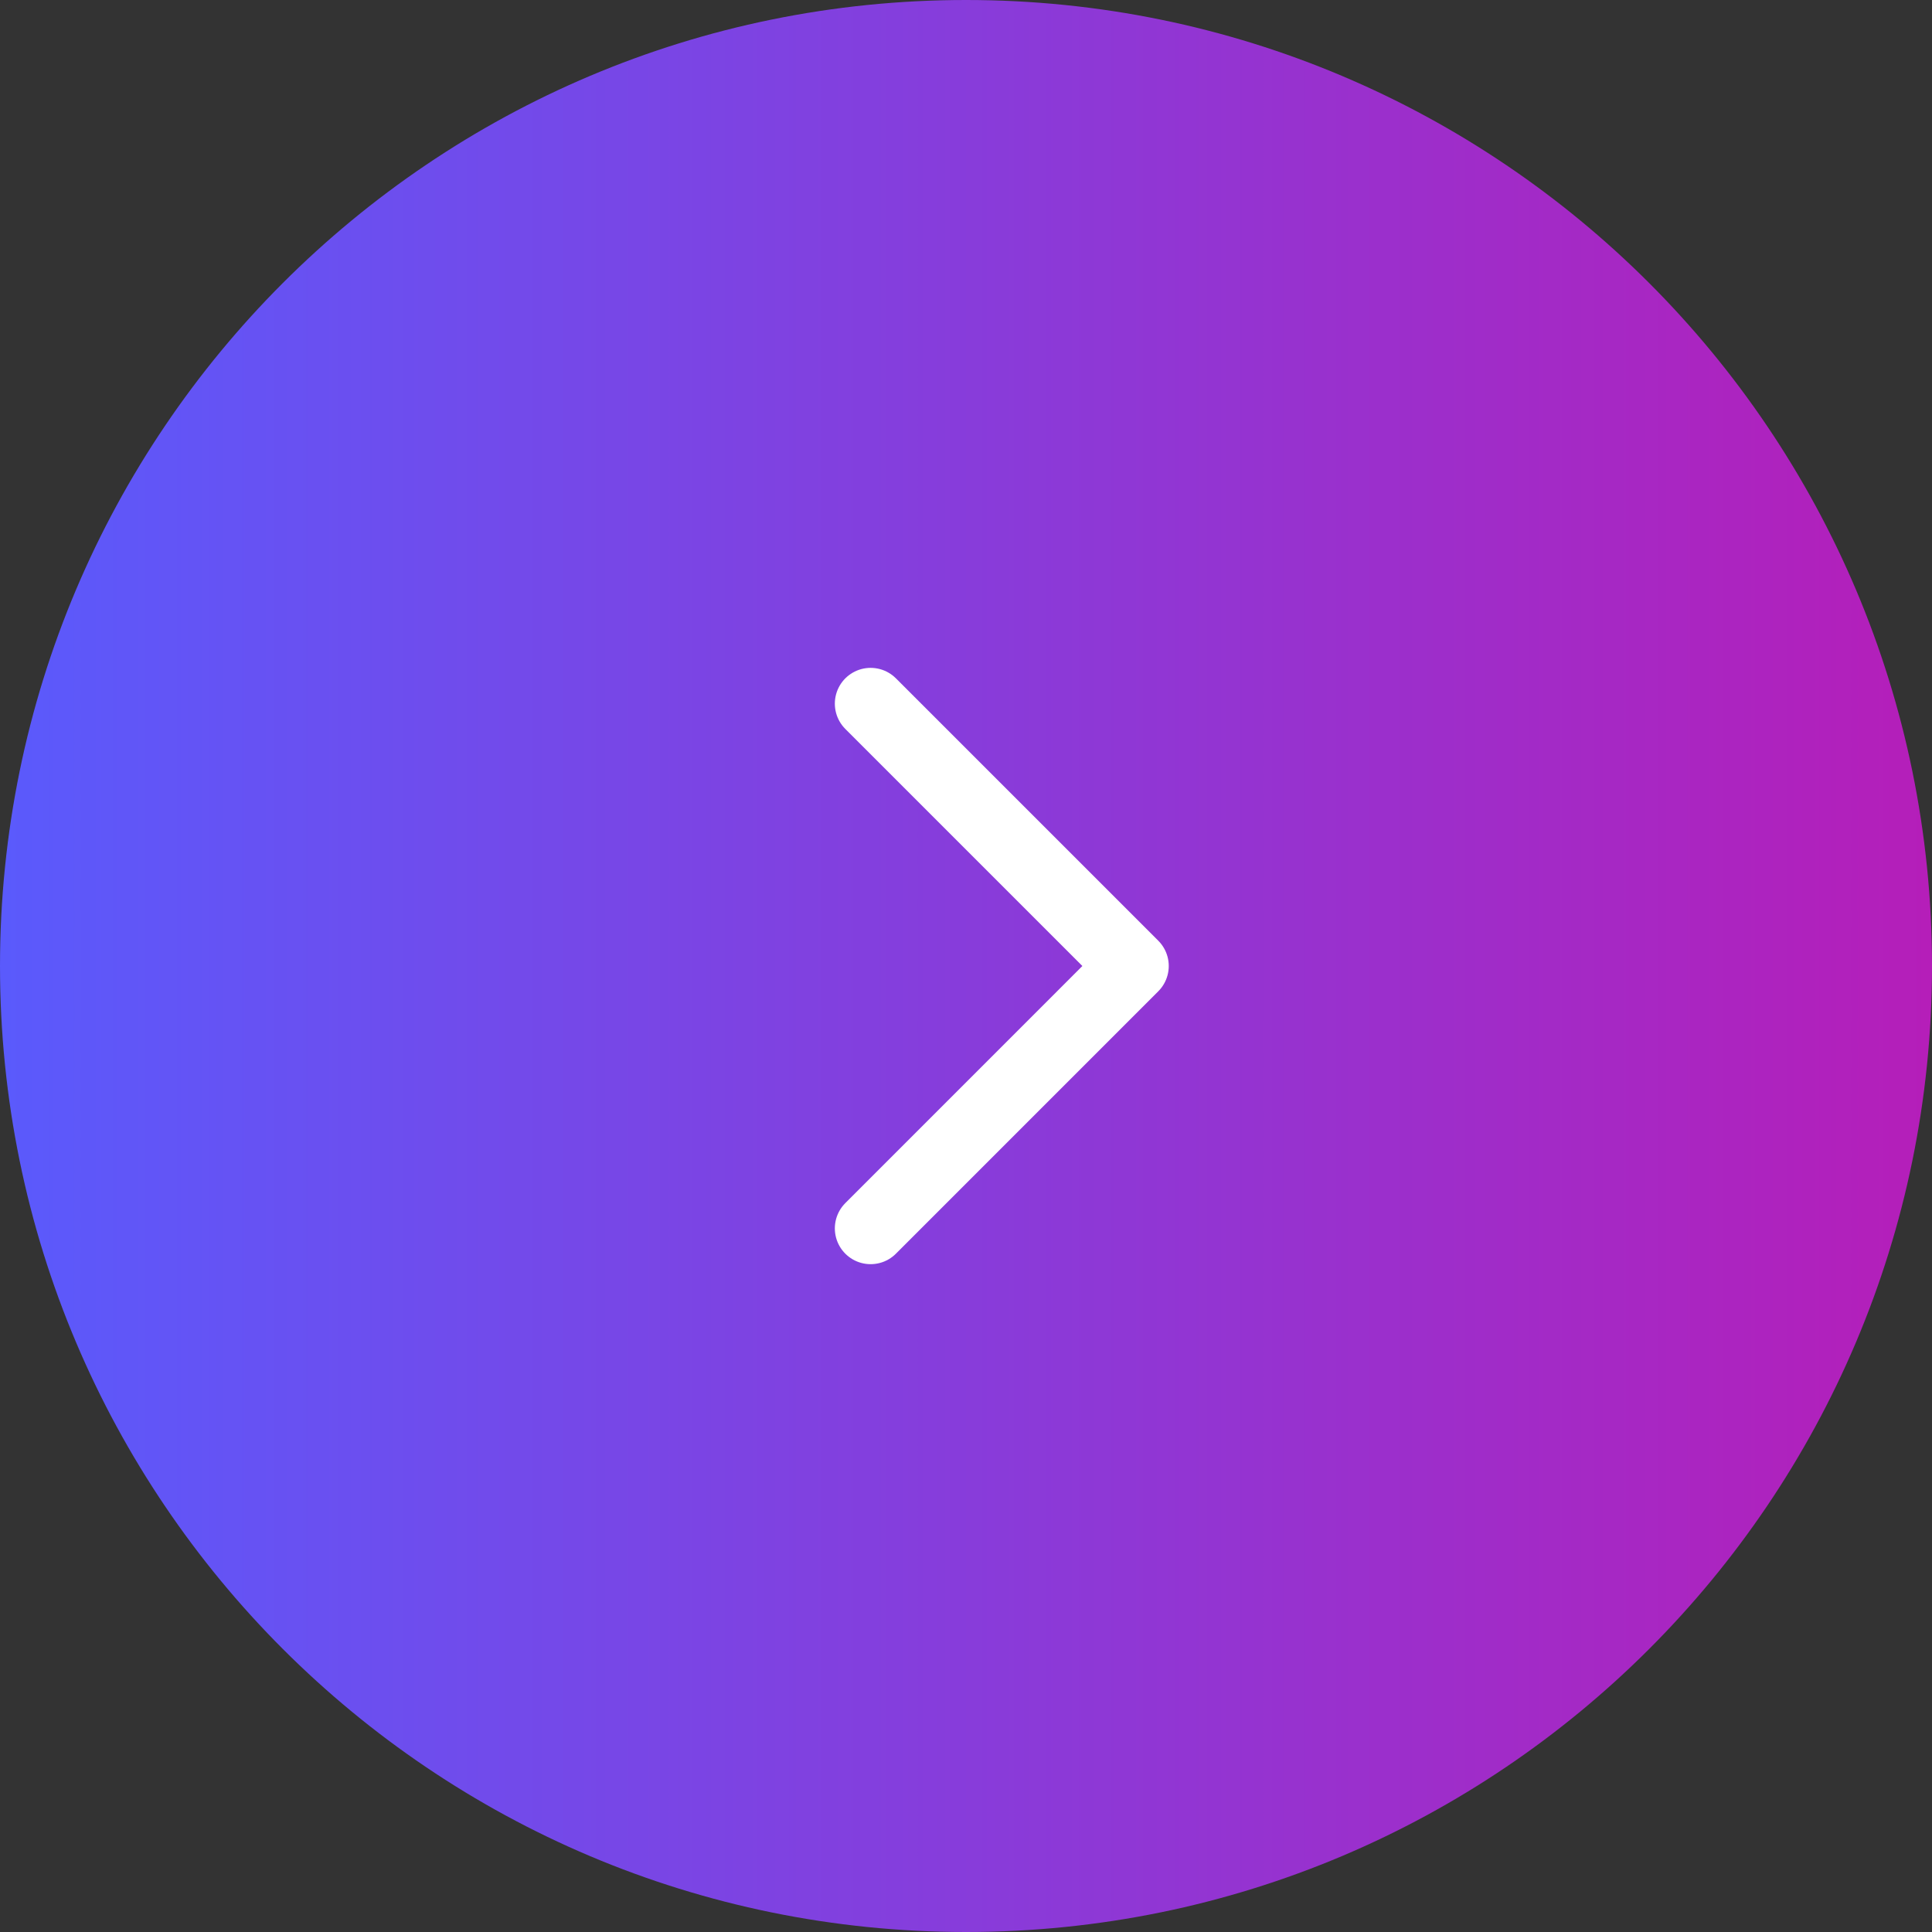 <?xml version="1.0" encoding="UTF-8"?> <svg xmlns="http://www.w3.org/2000/svg" width="54" height="54" viewBox="0 0 54 54" fill="none"><rect x="0" y="0" width="54" height="54" fill="#333333" stroke="none"/><g clip-path="url(#clip0_733_260)"><path d="M27 54C41.912 54 54 41.912 54 27C54 12.088 41.912 0 27 0C12.088 0 0 12.088 0 27C0 41.912 12.088 54 27 54Z" fill="url(#paint0_linear_733_260)"></path><mask id="mask0_733_260" style="mask-type:luminance" maskUnits="userSpaceOnUse" x="5" y="5" width="44" height="44"><path d="M49 5H5V49H49V5Z" fill="white"></path></mask><g mask="url(#mask0_733_260)"><path d="M24.334 34.334L31.667 27L24.334 19.667" stroke="white" stroke-width="2" stroke-linecap="round" stroke-linejoin="round"></path></g></g><defs><linearGradient id="paint0_linear_733_260" x1="54" y1="27" x2="0" y2="27" gradientUnits="userSpaceOnUse"><stop stop-color="#B51EB9"></stop><stop offset="1" stop-color="#5A5AFC"></stop></linearGradient><clipPath id="clip0_733_260"><rect width="54" height="54" fill="white"></rect></clipPath></defs></svg> 